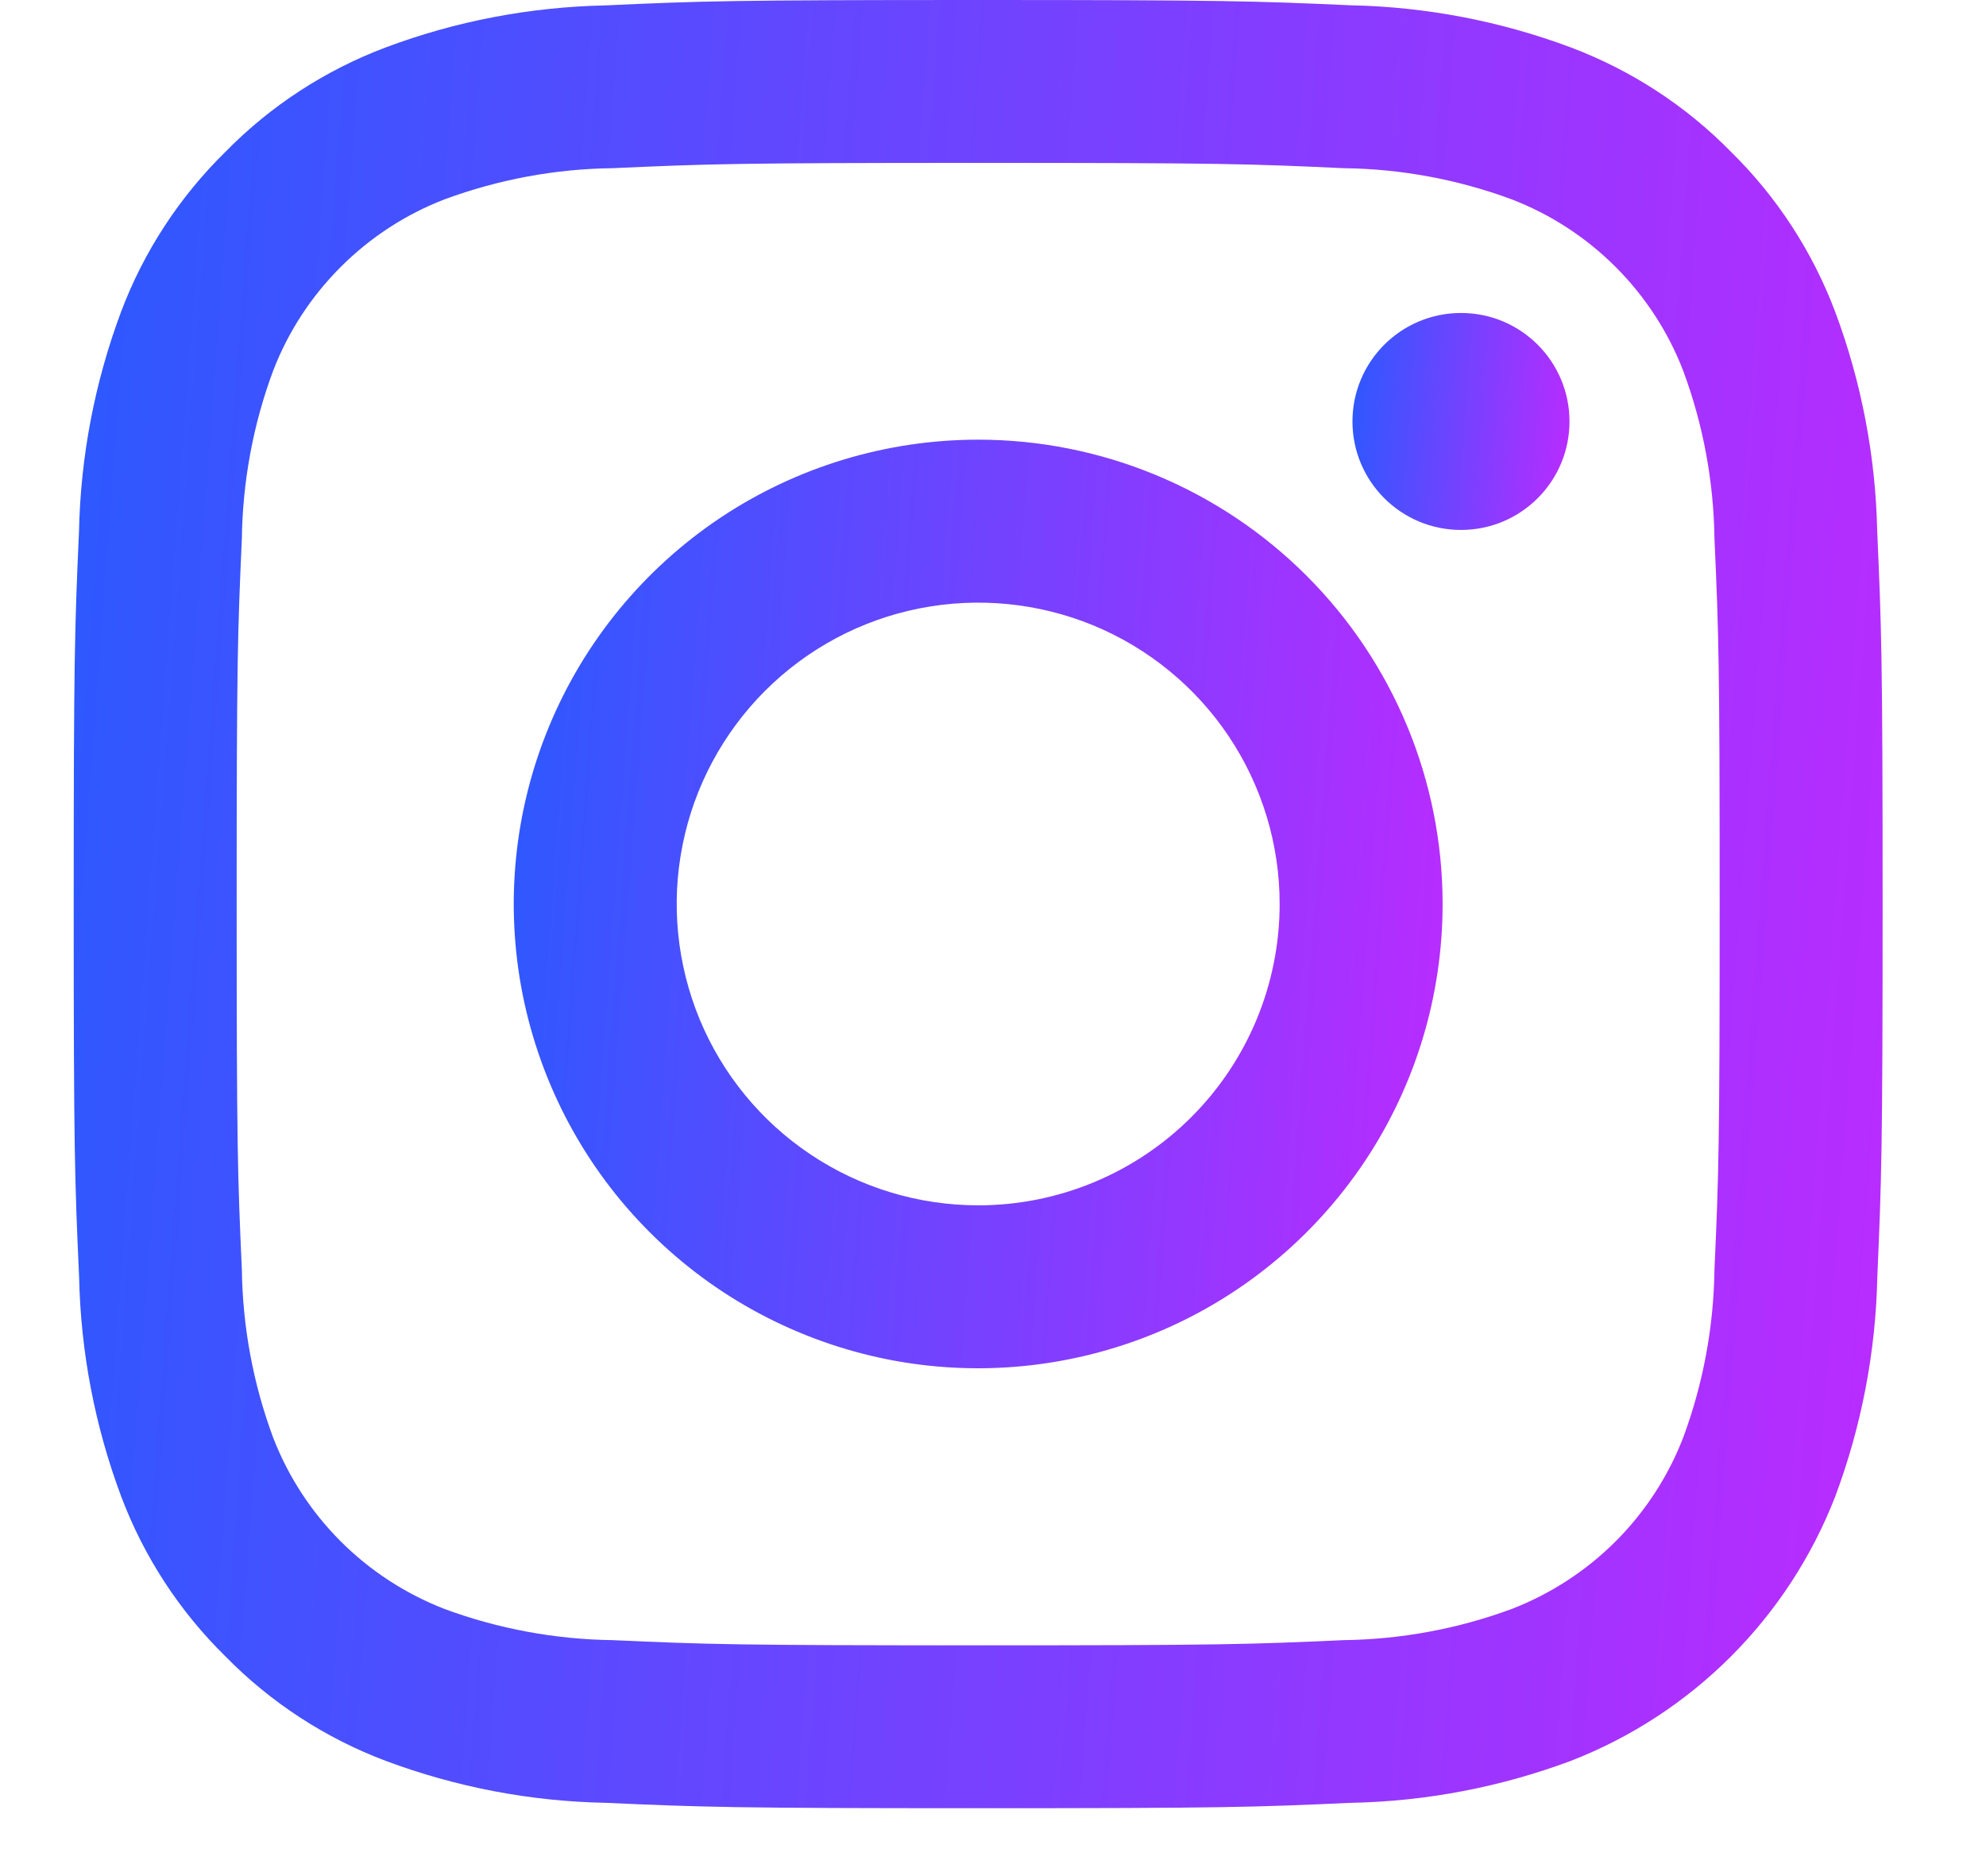 <svg width="18" height="17" viewBox="0 0 18 17" fill="none" xmlns="http://www.w3.org/2000/svg">
<path d="M8.865 1.476C11.054 1.476 11.313 1.484 12.178 1.524C12.698 1.53 13.213 1.626 13.7 1.806C14.054 1.942 14.375 2.151 14.643 2.419C14.911 2.687 15.12 3.007 15.256 3.361C15.437 3.848 15.532 4.363 15.539 4.882C15.578 5.746 15.586 6.005 15.586 8.193C15.586 10.38 15.578 10.639 15.539 11.503C15.532 12.023 15.437 12.537 15.256 13.025C15.12 13.378 14.911 13.699 14.643 13.967C14.375 14.235 14.054 14.443 13.7 14.58C13.213 14.76 12.698 14.855 12.178 14.862C11.314 14.901 11.055 14.909 8.865 14.909C6.676 14.909 6.417 14.901 5.553 14.862C5.033 14.855 4.518 14.76 4.03 14.58C3.677 14.443 3.356 14.235 3.088 13.967C2.82 13.699 2.611 13.378 2.475 13.025C2.294 12.537 2.199 12.023 2.192 11.503C2.153 10.639 2.145 10.38 2.145 8.193C2.145 6.005 2.153 5.746 2.192 4.882C2.199 4.363 2.294 3.848 2.475 3.361C2.611 3.007 2.82 2.687 3.088 2.419C3.356 2.151 3.677 1.942 4.03 1.806C4.518 1.626 5.033 1.53 5.553 1.524C6.418 1.485 6.677 1.476 8.865 1.476ZM8.865 0C6.64 0 6.36 0.009 5.486 0.049C4.805 0.063 4.132 0.191 3.495 0.43C2.948 0.636 2.453 0.958 2.044 1.375C1.627 1.784 1.303 2.279 1.097 2.826C0.859 3.463 0.73 4.136 0.716 4.816C0.677 5.689 0.668 5.969 0.668 8.192C0.668 10.416 0.677 10.696 0.717 11.57C0.731 12.25 0.86 12.923 1.098 13.559C1.304 14.106 1.627 14.601 2.044 15.01C2.453 15.427 2.949 15.75 3.496 15.956C4.133 16.194 4.806 16.323 5.487 16.336C6.361 16.375 6.64 16.385 8.866 16.385C11.092 16.385 11.371 16.376 12.246 16.336C12.926 16.323 13.599 16.194 14.237 15.956C14.781 15.745 15.275 15.423 15.688 15.01C16.101 14.597 16.423 14.103 16.634 13.559C16.872 12.922 17.001 12.249 17.015 11.569C17.053 10.696 17.063 10.416 17.063 8.192C17.063 5.969 17.053 5.689 17.014 4.815C17 4.135 16.871 3.462 16.633 2.825C16.427 2.279 16.104 1.783 15.687 1.374C15.278 0.957 14.782 0.635 14.235 0.429C13.598 0.191 12.925 0.062 12.244 0.048C11.371 0.009 11.09 0 8.865 0Z" fill="url(#paint0_linear_5248_16)"/>
<path d="M8.866 3.984C8.033 3.984 7.219 4.231 6.527 4.693C5.835 5.156 5.295 5.813 4.977 6.581C4.658 7.35 4.575 8.196 4.737 9.012C4.9 9.828 5.3 10.578 5.889 11.166C6.478 11.755 7.228 12.155 8.045 12.318C8.861 12.48 9.708 12.396 10.477 12.078C11.246 11.76 11.903 11.22 12.366 10.529C12.829 9.837 13.075 9.023 13.075 8.191C13.075 7.076 12.632 6.006 11.842 5.217C11.053 4.428 9.982 3.984 8.866 3.984ZM8.866 10.922C8.325 10.922 7.797 10.762 7.348 10.462C6.898 10.162 6.548 9.735 6.341 9.236C6.135 8.737 6.08 8.188 6.186 7.659C6.291 7.129 6.552 6.642 6.934 6.26C7.316 5.878 7.803 5.618 8.333 5.513C8.863 5.408 9.412 5.462 9.912 5.668C10.411 5.875 10.838 6.225 11.138 6.674C11.438 7.123 11.598 7.651 11.598 8.191C11.598 8.916 11.31 9.61 10.798 10.122C10.286 10.634 9.591 10.922 8.866 10.922Z" fill="url(#paint1_linear_5248_16)"/>
<path d="M13.242 4.802C13.785 4.802 14.225 4.362 14.225 3.819C14.225 3.276 13.785 2.836 13.242 2.836C12.698 2.836 12.258 3.276 12.258 3.819C12.258 4.362 12.698 4.802 13.242 4.802Z" fill="url(#paint2_linear_5248_16)"/>
<defs>
<linearGradient id="paint0_linear_5248_16" x1="0.668" y1="0" x2="18.185" y2="1.304" gradientUnits="userSpaceOnUse">
<stop stop-color="#2B59FF"/>
<stop offset="1" stop-color="#BB2BFF"/>
</linearGradient>
<linearGradient id="paint1_linear_5248_16" x1="4.656" y1="3.984" x2="13.652" y2="4.654" gradientUnits="userSpaceOnUse">
<stop stop-color="#2B59FF"/>
<stop offset="1" stop-color="#BB2BFF"/>
</linearGradient>
<linearGradient id="paint2_linear_5248_16" x1="12.258" y1="2.836" x2="14.36" y2="2.992" gradientUnits="userSpaceOnUse">
<stop stop-color="#2B59FF"/>
<stop offset="1" stop-color="#BB2BFF"/>
</linearGradient>
</defs>
</svg>
